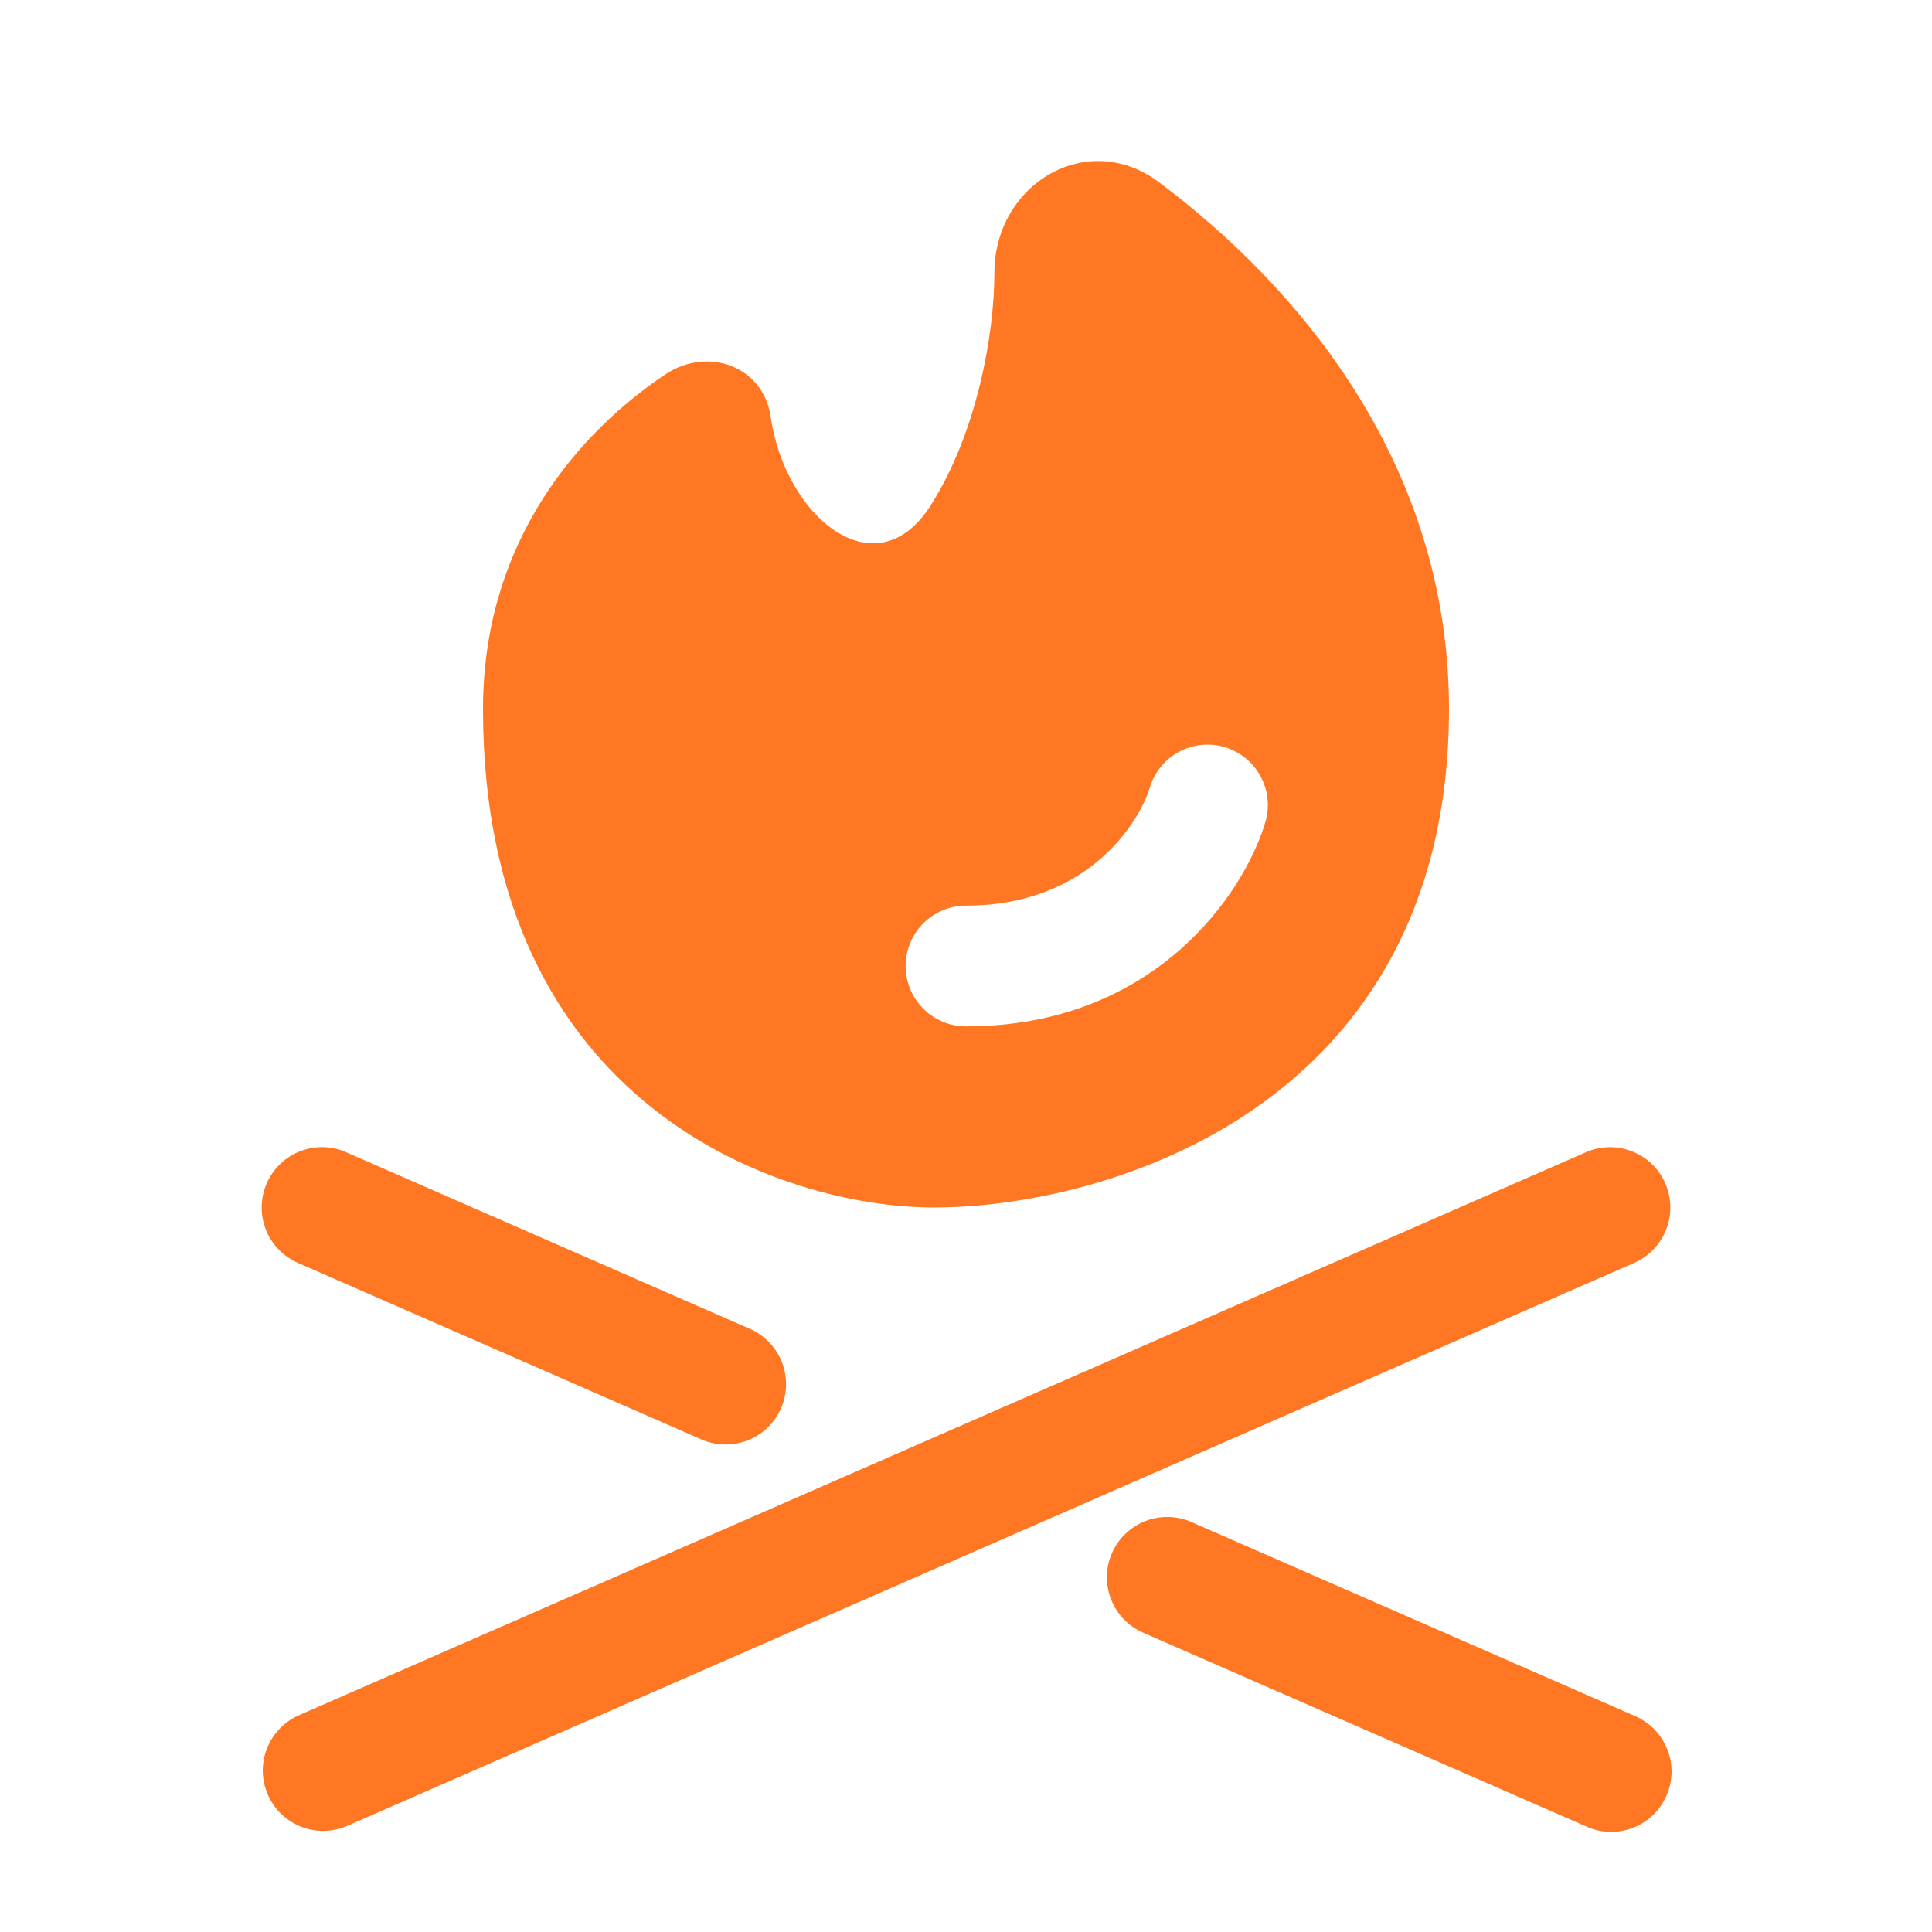 <svg width="20" height="20" viewBox="0 0 20 20" fill="none" xmlns="http://www.w3.org/2000/svg">
<path fill-rule="evenodd" clip-rule="evenodd" d="M2.761 12.25C2.794 12.175 2.841 12.107 2.9 12.05C2.959 11.993 3.029 11.948 3.106 11.918C3.182 11.888 3.264 11.874 3.346 11.875C3.428 11.877 3.509 11.895 3.584 11.928L7.751 13.751C7.828 13.783 7.897 13.83 7.956 13.889C8.014 13.948 8.061 14.018 8.092 14.095C8.123 14.172 8.138 14.255 8.137 14.338C8.136 14.421 8.118 14.503 8.085 14.579C8.051 14.655 8.003 14.724 7.943 14.781C7.883 14.839 7.812 14.883 7.734 14.913C7.656 14.942 7.573 14.956 7.49 14.953C7.407 14.95 7.325 14.931 7.25 14.896L3.083 13.073C2.932 13.006 2.812 12.882 2.752 12.728C2.691 12.574 2.695 12.402 2.761 12.25ZM17.239 12.25C17.305 12.402 17.309 12.574 17.248 12.728C17.188 12.882 17.069 13.006 16.918 13.073L3.584 18.906C3.433 18.968 3.263 18.969 3.112 18.908C2.96 18.847 2.838 18.729 2.773 18.579C2.707 18.429 2.703 18.259 2.761 18.107C2.819 17.954 2.935 17.83 3.083 17.761L16.417 11.928C16.569 11.861 16.741 11.858 16.895 11.919C17.049 11.979 17.173 12.098 17.239 12.25ZM11.511 16.078C11.544 16.003 11.591 15.934 11.65 15.878C11.71 15.821 11.779 15.776 11.856 15.746C11.932 15.716 12.014 15.702 12.096 15.704C12.178 15.705 12.259 15.723 12.334 15.756L16.918 17.761C16.994 17.793 17.064 17.84 17.123 17.899C17.181 17.958 17.227 18.028 17.258 18.105C17.29 18.182 17.305 18.265 17.304 18.348C17.302 18.431 17.285 18.513 17.251 18.589C17.218 18.665 17.17 18.734 17.11 18.791C17.049 18.849 16.978 18.893 16.901 18.923C16.823 18.952 16.74 18.966 16.657 18.963C16.574 18.96 16.492 18.941 16.417 18.906L11.833 16.901C11.758 16.868 11.69 16.821 11.633 16.762C11.576 16.702 11.531 16.633 11.502 16.556C11.472 16.48 11.457 16.398 11.459 16.316C11.46 16.234 11.478 16.153 11.511 16.078ZM9.667 12.5C11.444 12.5 15 11.468 15 7.339C15 4.814 13.459 2.981 12 1.888C11.252 1.326 10.294 1.909 10.294 2.824C10.294 3.444 10.119 4.472 9.633 5.234C9.065 6.125 8.126 5.351 7.978 4.314C7.903 3.794 7.33 3.579 6.884 3.878C6.007 4.465 5 5.592 5 7.339C5 11.468 8.111 12.5 9.667 12.5ZM12.68 7.735C12.839 7.783 12.972 7.892 13.05 8.038C13.129 8.184 13.146 8.355 13.098 8.514C12.875 9.26 11.945 10.625 10 10.625C9.834 10.625 9.675 10.559 9.558 10.442C9.441 10.325 9.375 10.166 9.375 10C9.375 9.834 9.441 9.675 9.558 9.558C9.675 9.441 9.834 9.375 10 9.375C11.255 9.375 11.792 8.519 11.902 8.154C11.95 7.995 12.058 7.862 12.204 7.783C12.35 7.705 12.521 7.687 12.68 7.735Z" fill="#FF7722"/>
</svg>

